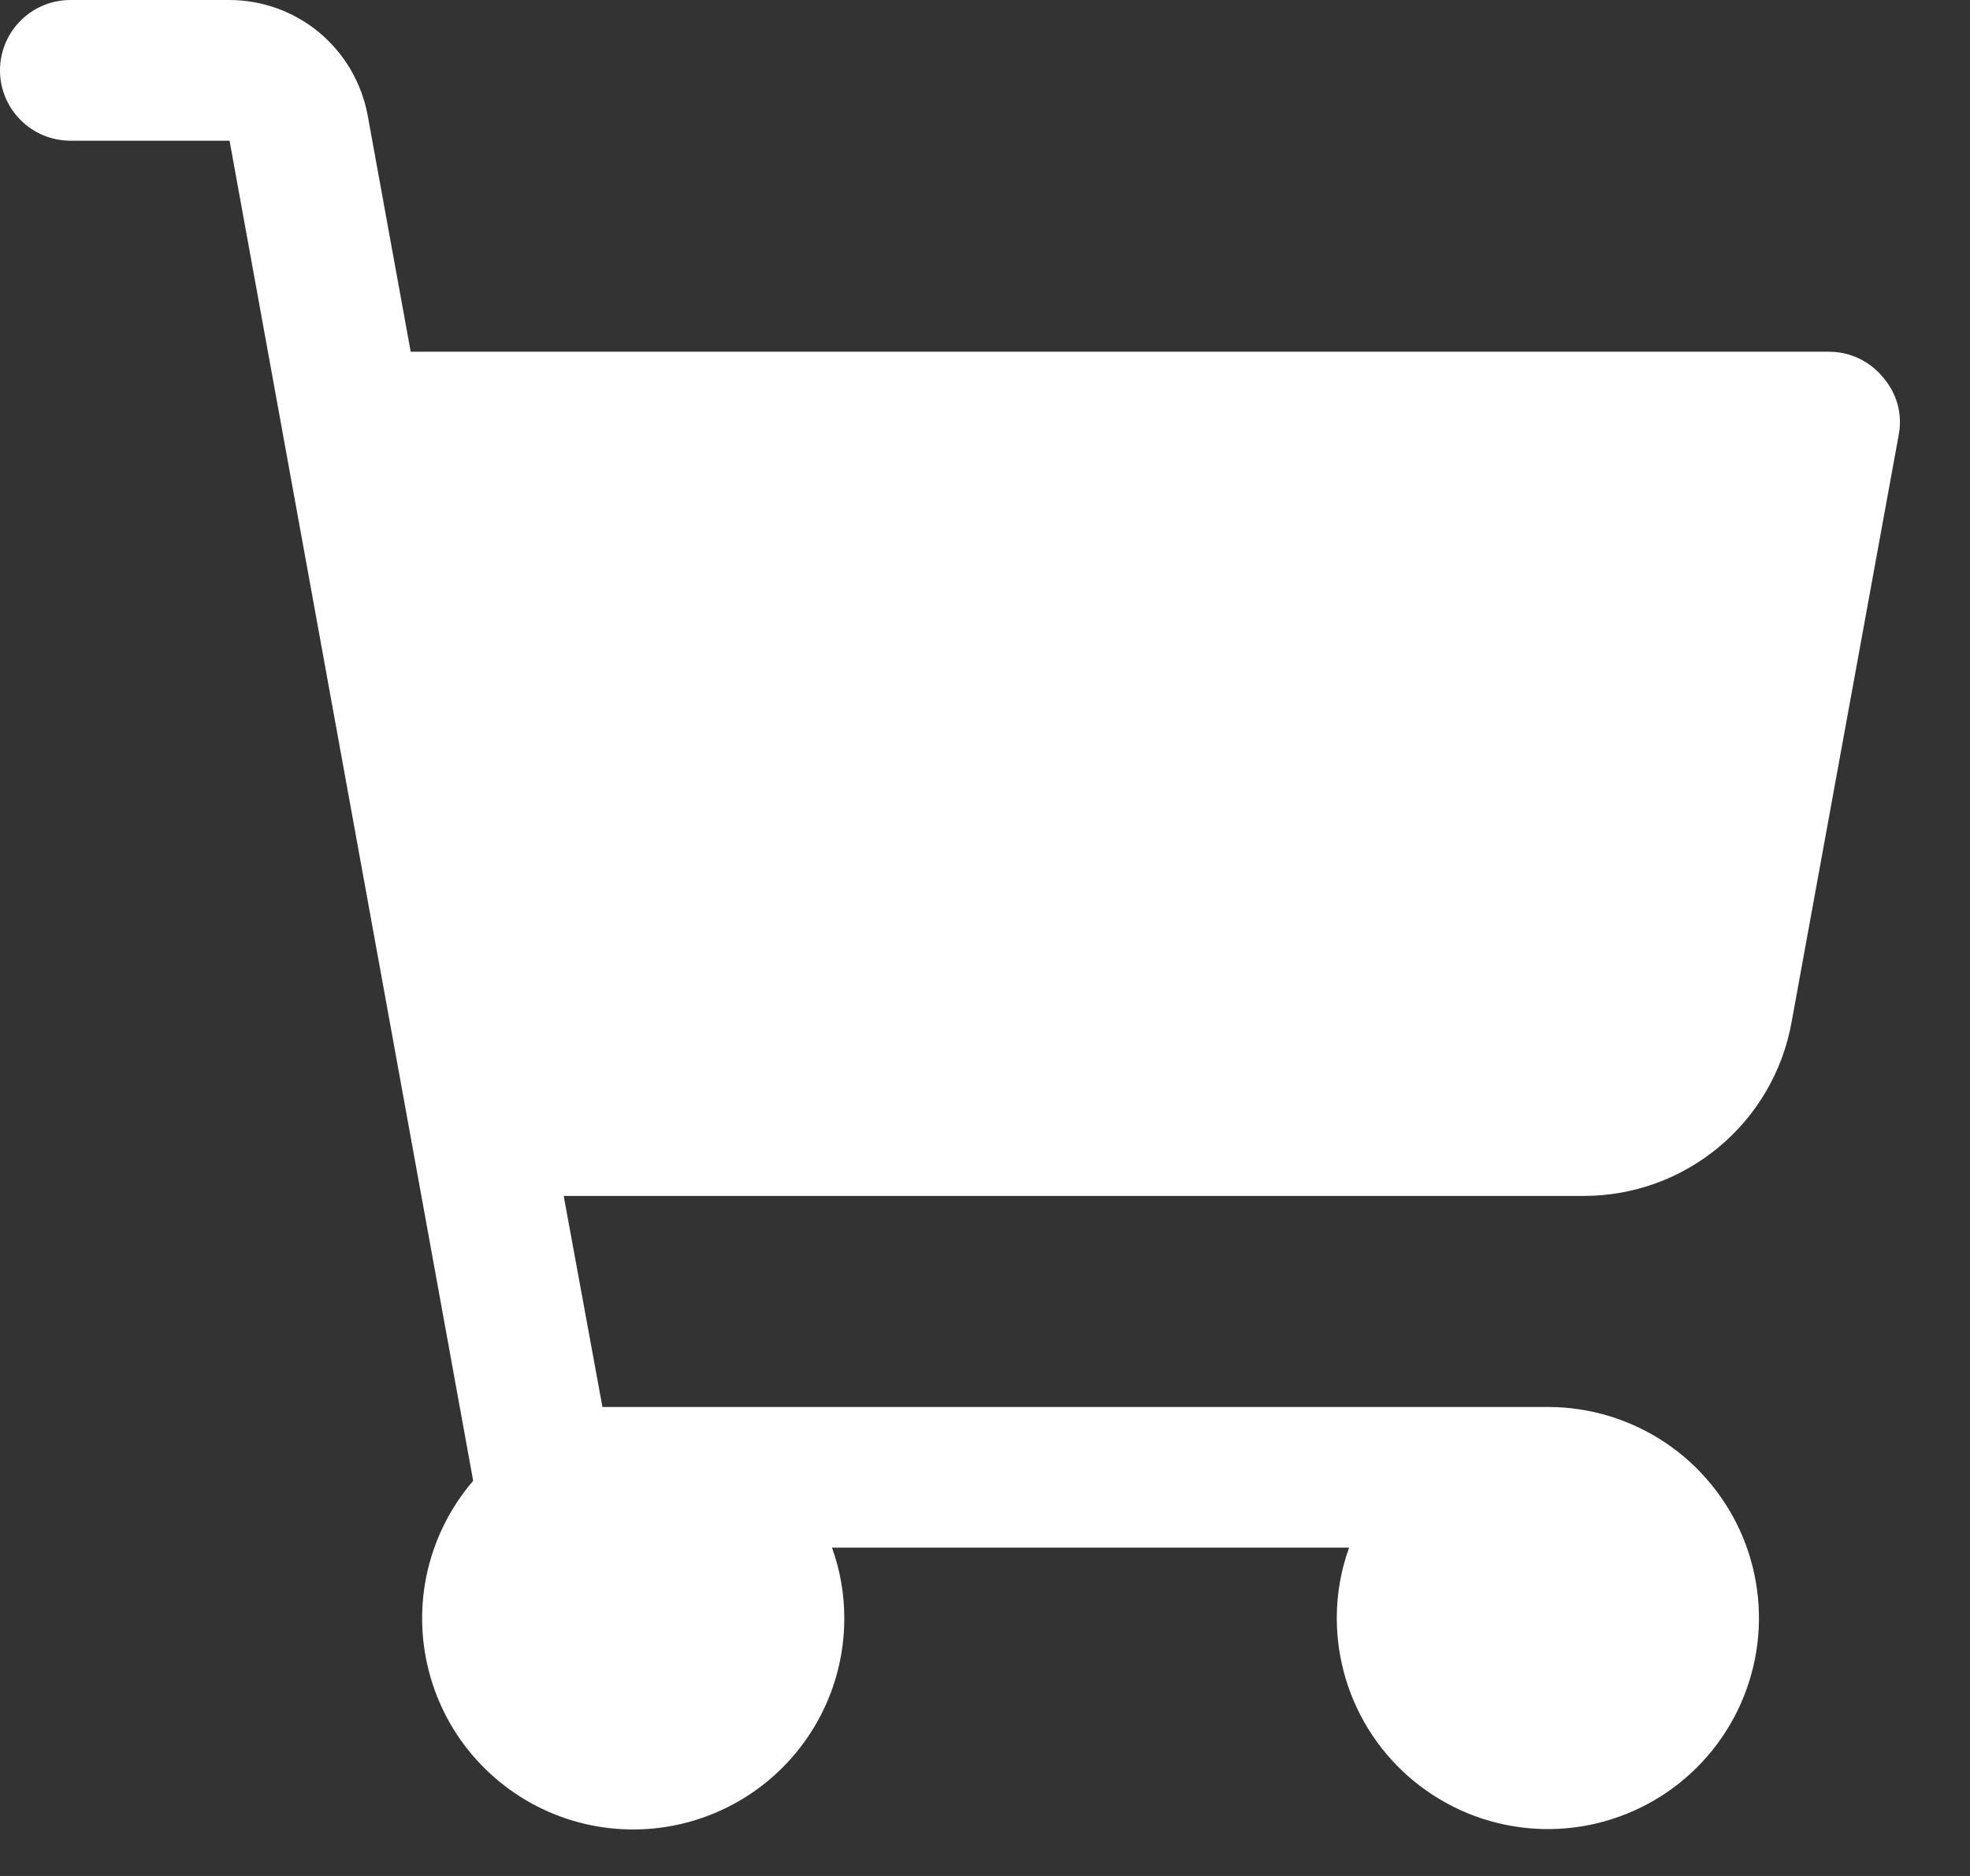 <?xml version="1.0" encoding="UTF-8"?> <svg xmlns="http://www.w3.org/2000/svg" width="21" height="20" viewBox="0 0 21 20" fill="none"><rect x="0" y="0" width="21" height="20" fill="#333333" stroke="none"/><g clip-path="url(#clip0_2834_19)"><path d="M20.241 4.631L19.097 10.903C19.003 11.421 18.729 11.89 18.325 12.227C17.921 12.565 17.411 12.75 16.884 12.75H6.009L6.422 15H16.5C16.945 15 17.38 15.132 17.75 15.379C18.12 15.626 18.408 15.978 18.579 16.389C18.749 16.8 18.794 17.253 18.707 17.689C18.62 18.125 18.406 18.526 18.091 18.841C17.776 19.156 17.375 19.37 16.939 19.457C16.503 19.544 16.05 19.499 15.639 19.329C15.228 19.158 14.876 18.87 14.629 18.5C14.382 18.13 14.25 17.695 14.25 17.25C14.25 16.994 14.294 16.741 14.381 16.5H8.869C8.956 16.741 9 16.994 9 17.25C9.001 17.613 8.914 17.971 8.746 18.293C8.578 18.615 8.335 18.892 8.038 19.099C7.74 19.307 7.396 19.44 7.036 19.486C6.676 19.532 6.31 19.491 5.97 19.365C5.629 19.239 5.324 19.032 5.081 18.763C4.837 18.494 4.663 18.17 4.572 17.818C4.481 17.467 4.476 17.099 4.558 16.745C4.641 16.391 4.807 16.063 5.044 15.787L2.447 1.5H0.75C0.551 1.5 0.36 1.421 0.22 1.28C0.079 1.14 0 0.949 0 0.75C0 0.551 0.079 0.36 0.22 0.22C0.36 0.079 0.551 0 0.75 0H2.447C2.797 0.001 3.136 0.124 3.405 0.348C3.673 0.573 3.855 0.884 3.919 1.228L4.378 3.75H19.5C19.61 3.75 19.718 3.775 19.817 3.822C19.915 3.869 20.003 3.937 20.072 4.022C20.144 4.104 20.197 4.202 20.227 4.307C20.256 4.413 20.261 4.524 20.241 4.631Z" fill="white"></path></g><defs><clipPath id="clip0_2834_19"><rect width="21" height="20" fill="white"></rect></clipPath></defs></svg> 